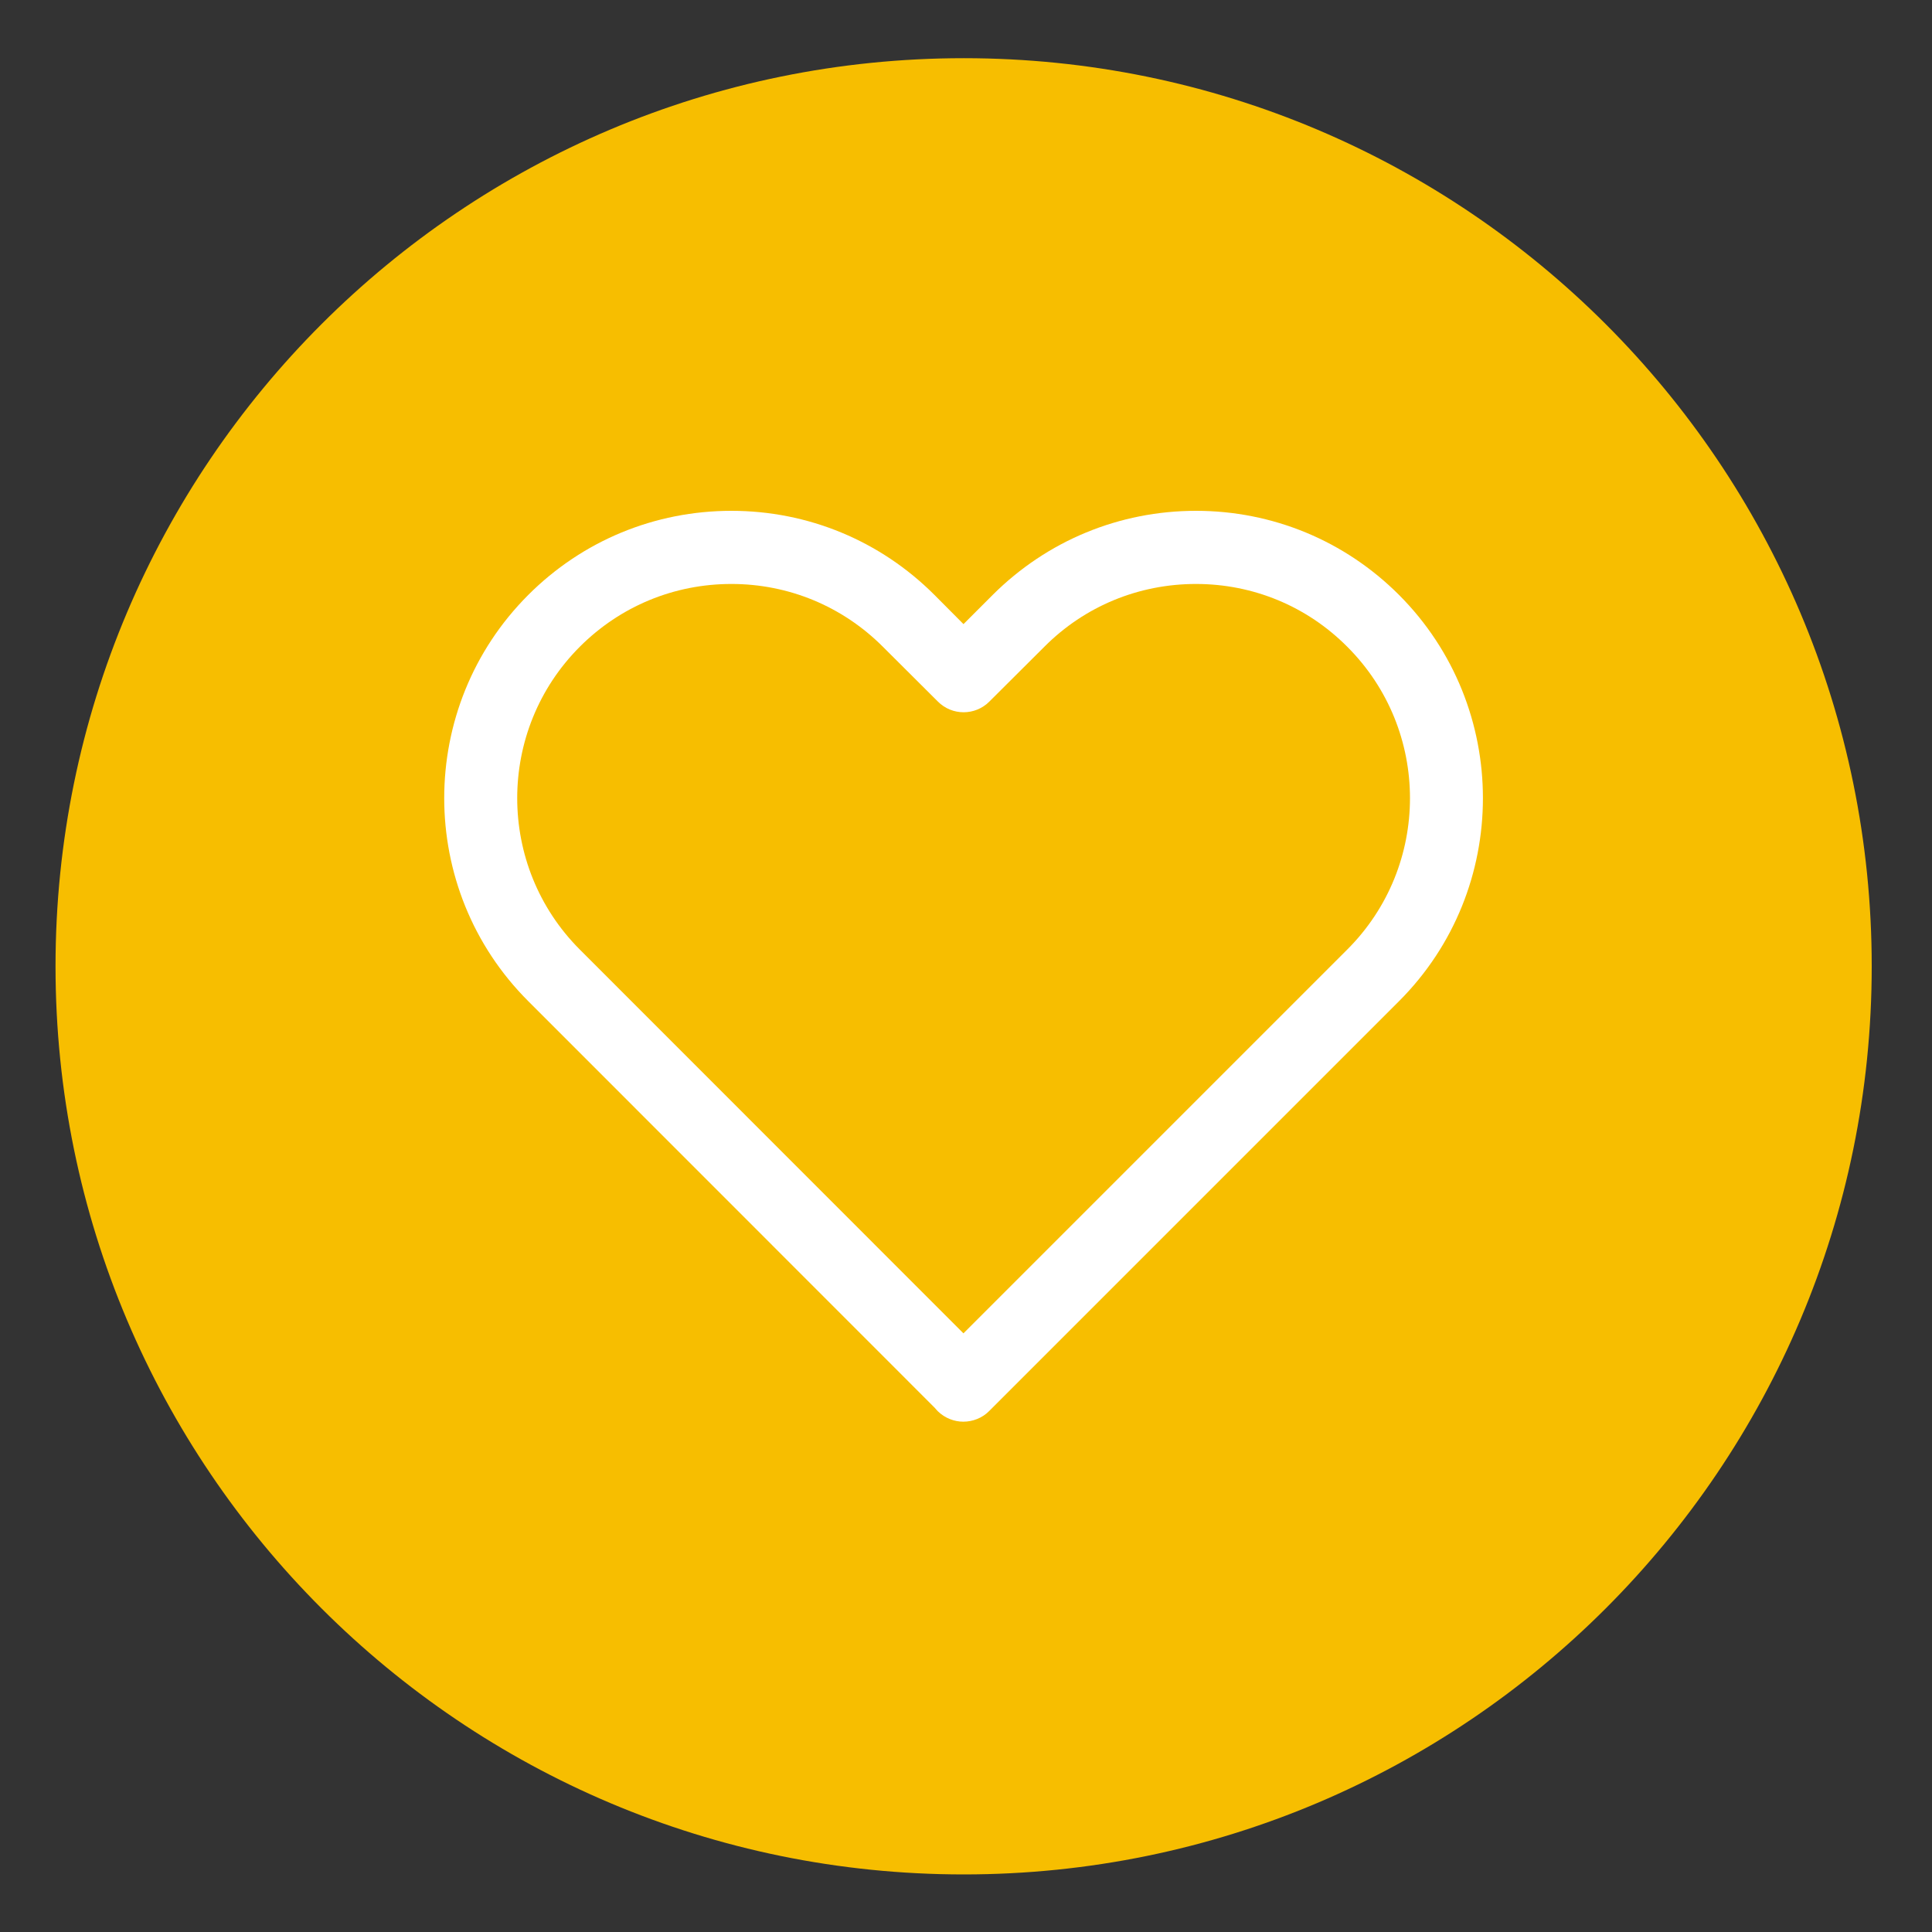 <?xml version="1.0" encoding="utf-8"?>
<!-- Generator: Adobe Illustrator 23.0.4, SVG Export Plug-In . SVG Version: 6.00 Build 0)  -->
<svg version="1.1" id="Capa_1" xmlns="http://www.w3.org/2000/svg" xmlns:xlink="http://www.w3.org/1999/xlink" x="0px" y="0px"
	 viewBox="0 0 500 500" style="enable-background:new 0 0 500 500;" xml:space="preserve">
<rect x="0" y="0" width="500" height="500" fill="#333333" stroke="none"/>
<style type="text/css">
	.st0{fill:#F7BE00;}
	.st1{fill:#FFFFFF;}
</style>
<g>
	<path class="st0" d="M484.4,250.08c0-129.82-105.24-235.02-234.97-235.02c-129.82,0-235.06,105.19-235.06,235.02
		c0,129.78,105.24,235.02,235.06,235.02C379.16,485.1,484.4,379.86,484.4,250.08"/>
	<path class="st1" d="M249.3,367.93c-2.3,0-4.69-0.88-6.54-2.65c-0.31-0.31-0.57-0.62-0.84-0.93L136.72,259.11
		c-29.01-28.96-29.01-76.14,0-105.15c14.02-14.02,32.72-21.76,52.58-21.76c19.81,0,38.51,7.74,52.53,21.76l7.52,7.56l7.56-7.56
		c14.06-14.02,32.77-21.76,52.62-21.76c19.81,0,38.51,7.74,52.53,21.76c28.96,29.01,28.96,76.19,0,105.15L256.02,365.15
		C254.21,367,251.73,367.93,249.3,367.93 M189.29,151.13c-14.81,0-28.74,5.75-39.22,16.23c-21.62,21.62-21.62,56.78,0,78.4
		l99.27,99.31l99.31-99.31c21.67-21.62,21.67-56.78,0-78.4c-10.43-10.48-24.36-16.23-39.13-16.23c-14.81,0-28.79,5.75-39.22,16.23
		l-14.24,14.19c-3.67,3.71-9.68,3.71-13.35,0l-14.24-14.19C217.99,156.88,204.06,151.13,189.29,151.13"/>
</g>
</svg>
